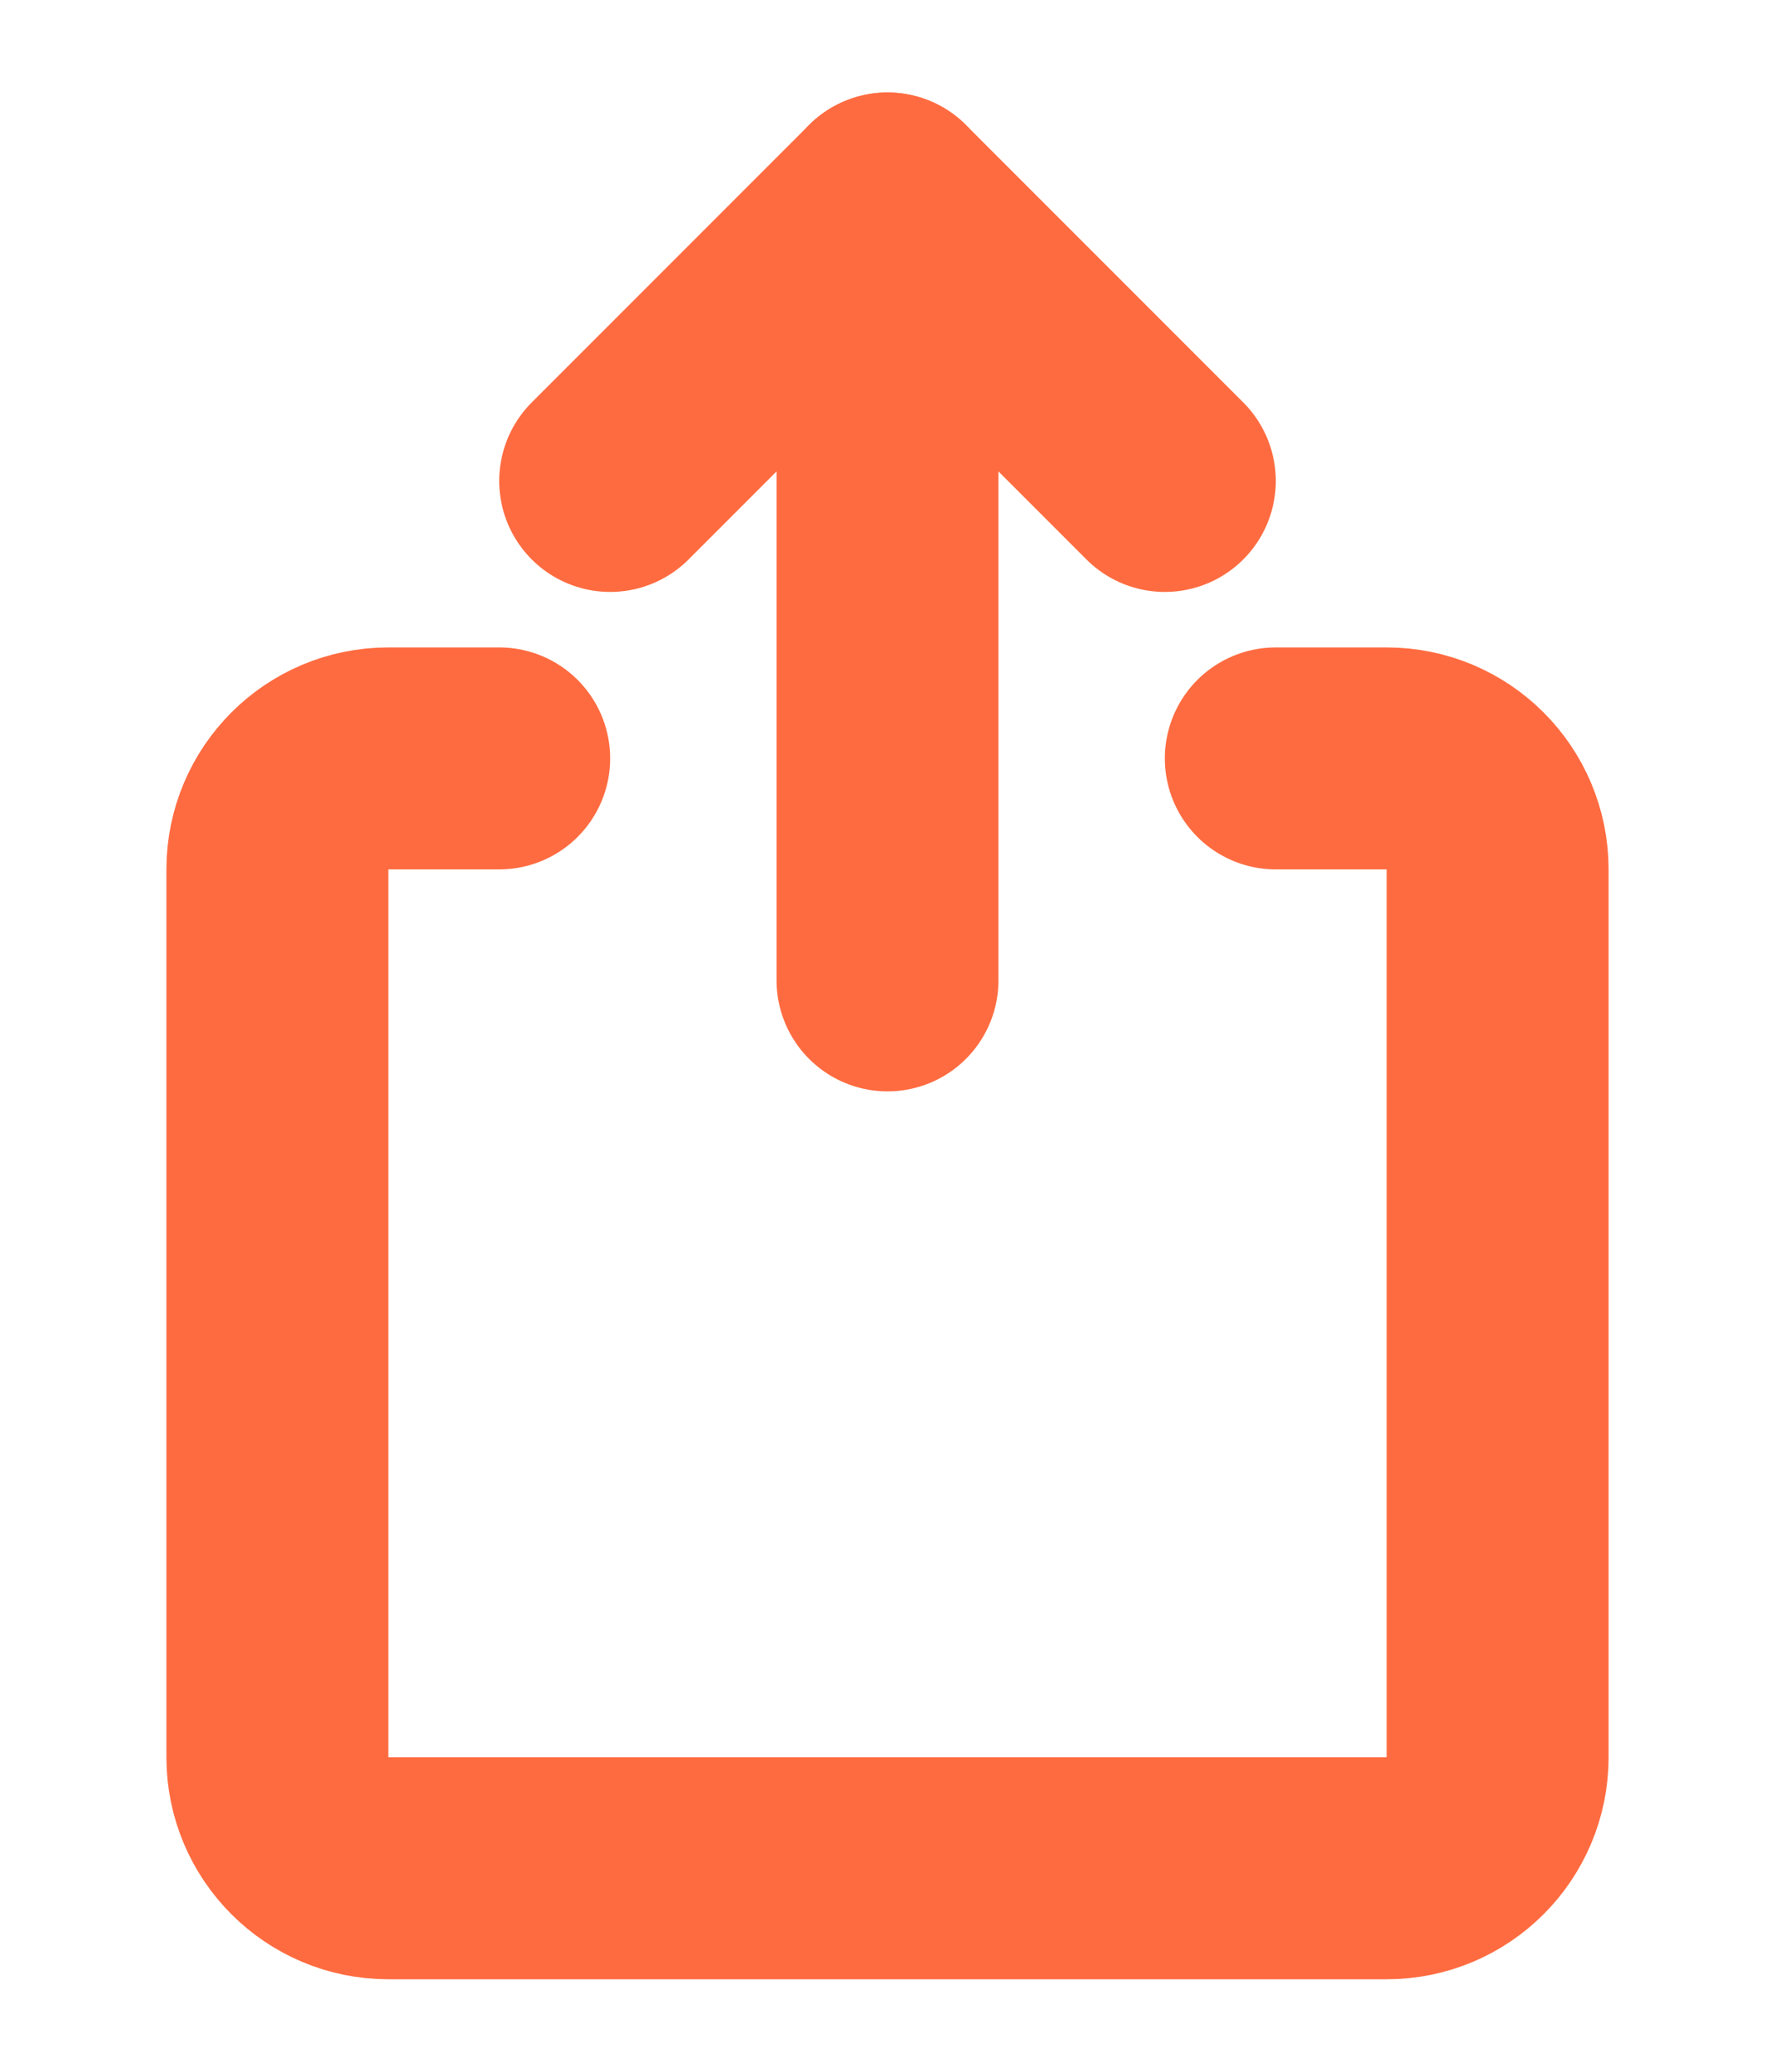 <svg width="12" height="14" viewBox="0 0 12 14" fill="none" xmlns="http://www.w3.org/2000/svg">
<path d="M8.625 5.125H9.375C9.789 5.125 10.125 5.461 10.125 5.875V11.875C10.125 12.289 9.789 12.625 9.375 12.625H2.625C2.211 12.625 1.875 12.289 1.875 11.875V5.875C1.875 5.461 2.211 5.125 2.625 5.125H3.375" stroke="#FF6B40" stroke-width="1.5" stroke-linecap="round" stroke-linejoin="round"/>
<path d="M6 1.375V6.625" stroke="#FF6B40" stroke-width="1.5" stroke-linecap="round" stroke-linejoin="round"/>
<path d="M4.125 3.25L6 1.375L7.875 3.25" stroke="#FF6B40" stroke-width="1.5" stroke-linecap="round" stroke-linejoin="round"/>
</svg>
